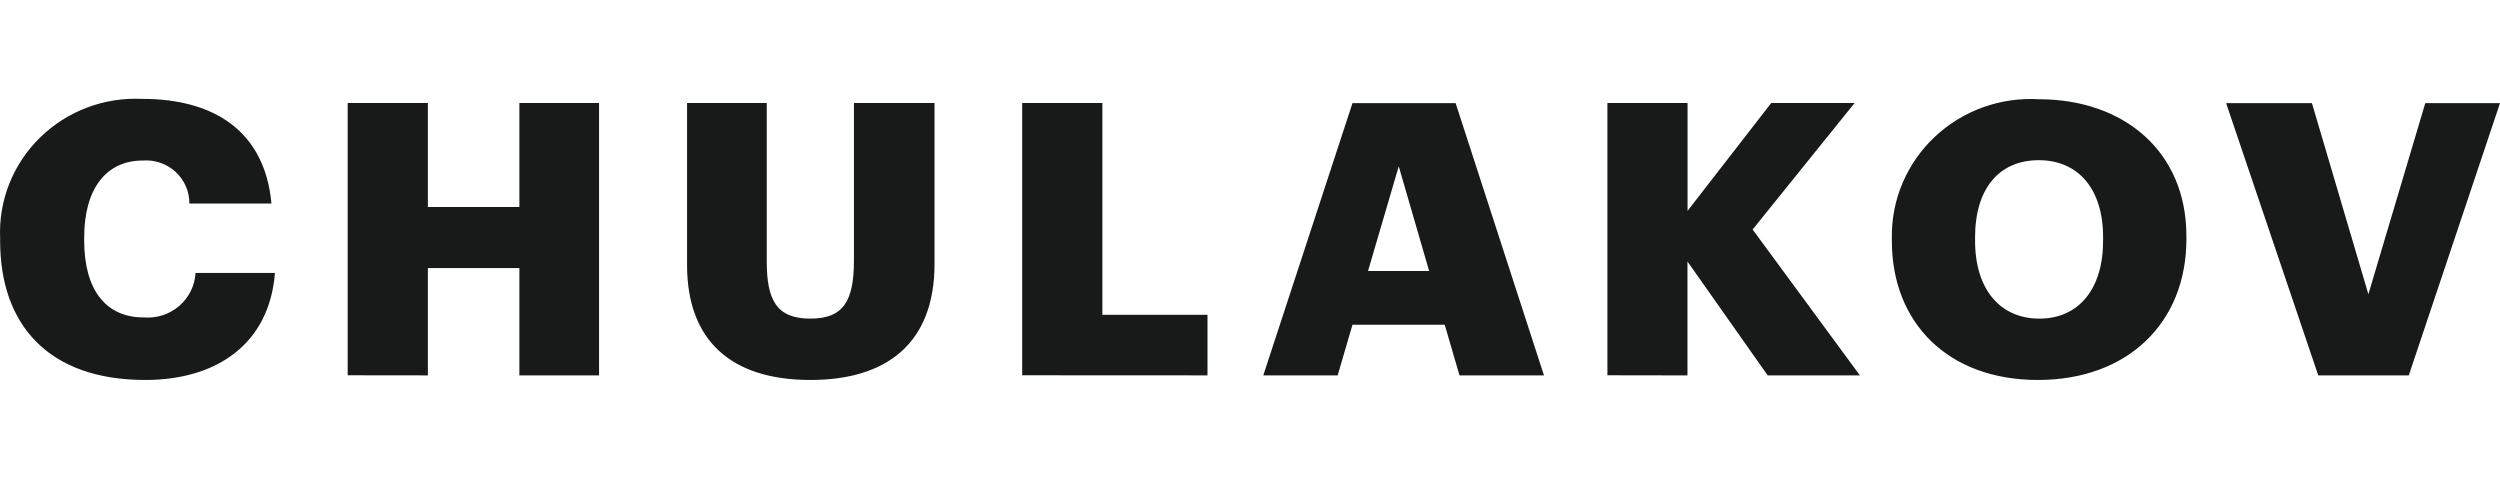 <svg xmlns="http://www.w3.org/2000/svg"  viewBox="0 0 80 16" fill="none">
<path d="M8.798 8.733H6.257C6.235 9.141 6.046 9.523 5.734 9.791C5.422 10.06 5.013 10.191 4.599 10.158C3.379 10.158 2.694 9.268 2.694 7.695V7.6C2.694 6.015 3.417 5.137 4.565 5.137C4.953 5.107 5.336 5.239 5.62 5.501C5.905 5.763 6.064 6.131 6.059 6.514H8.687C8.475 4.211 6.869 3.164 4.552 3.164C3.334 3.105 2.148 3.554 1.283 4.4C0.417 5.246 -0.047 6.412 0.004 7.612V7.709C0.004 10.379 1.536 12.159 4.651 12.159C6.955 12.159 8.624 10.986 8.798 8.733ZM13.692 12.012V8.578H16.62V12.012H19.17V3.297L16.62 3.297V6.625H13.692V3.297H11.126V12.009L13.692 12.012V12.012ZM29.905 8.441V3.297H27.326V8.332C27.326 9.636 26.987 10.196 25.931 10.196C24.848 10.196 24.536 9.599 24.536 8.368V3.297H21.986V8.477C21.984 10.915 23.416 12.159 25.933 12.159C28.387 12.159 29.905 10.976 29.905 8.441ZM38.64 12.012V10.074H35.276V3.297H32.71V12.009L38.64 12.012V12.012ZM44.76 5.321L45.732 8.671H43.777L44.76 5.321ZM40.425 12.012H42.805L43.279 10.392H46.231L46.704 12.012H49.407L46.58 3.301L43.279 3.301L40.425 12.012V12.012ZM53.999 12.012V8.368L56.566 12.012H59.517L56.084 7.344L59.347 3.297H56.679L54.002 6.747V3.297H51.437V12.009L53.999 12.013V12.012ZM69.965 7.65V7.552C69.965 4.846 67.963 3.176 65.247 3.176C64.012 3.102 62.803 3.54 61.909 4.382C61.015 5.225 60.519 6.397 60.539 7.615V7.712C60.541 10.33 62.334 12.159 65.212 12.159C68.086 12.159 69.965 10.331 69.965 7.65ZM63.202 7.698V7.6C63.202 6.015 63.986 5.126 65.242 5.126C66.498 5.126 67.299 6.04 67.299 7.588V7.686C67.306 9.245 66.519 10.196 65.261 10.196C64.024 10.197 63.202 9.283 63.202 7.698ZM74.184 12.012H77.081L80 3.301L77.609 3.301L75.788 9.416L73.982 3.301H71.236L74.184 12.012V12.012Z" fill="#181919"/>
</svg>
